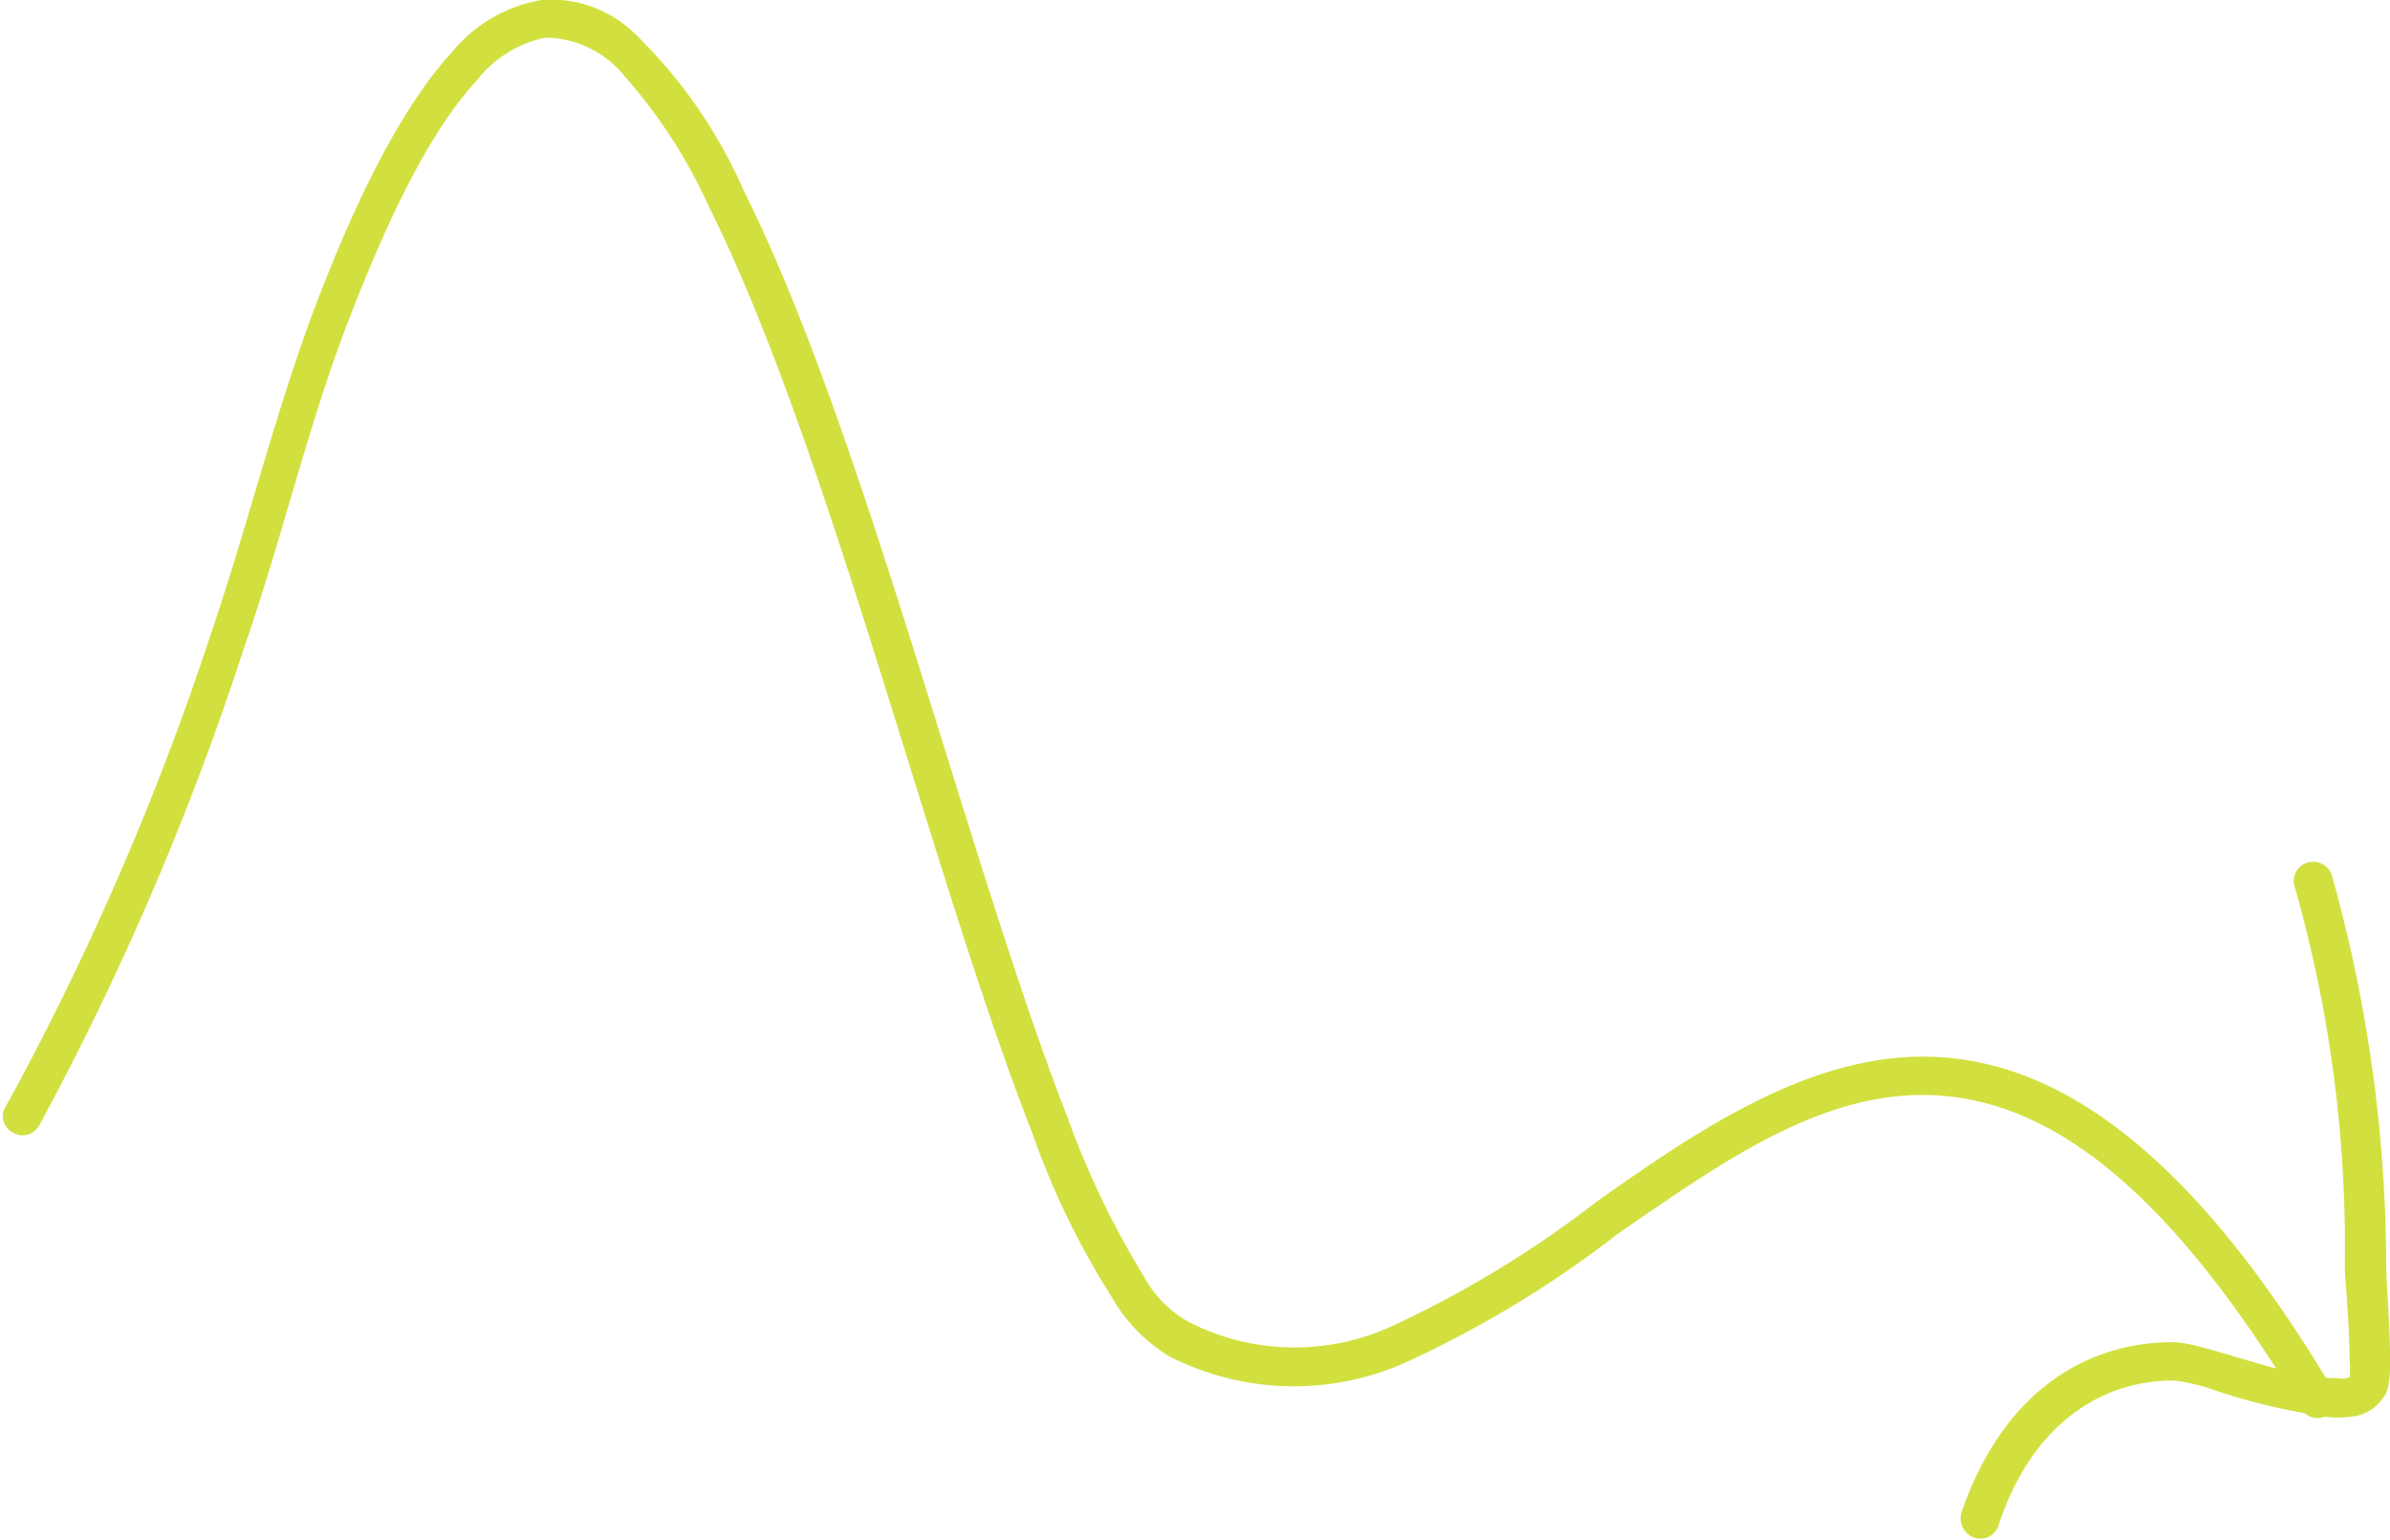 <svg xmlns="http://www.w3.org/2000/svg" viewBox="0 0 69.78 44.97"><defs><style>.cls-1{fill:#d1e03f;fill-rule:evenodd;}</style></defs><g id="Calque_2" data-name="Calque 2"><g id="Calque_1-2" data-name="Calque 1"><path class="cls-1" d="M67.19,41.14c-4-6.64-7.44-9-10.72-9.16s-6.26,2-9.24,4.05A31.37,31.37,0,0,1,41,39.8a8,8,0,0,1-6.85-.19,4.83,4.83,0,0,1-1.7-1.75,23.42,23.42,0,0,1-2.32-4.8c-2.95-7.54-5.93-20-9.42-27a15.18,15.18,0,0,0-2.47-3.83,3,3,0,0,0-2.32-1.13,3.4,3.4,0,0,0-2,1.25c-1.22,1.32-2.44,3.6-3.78,7.1-1.17,3.06-1.92,6.32-3,9.42a83.45,83.45,0,0,1-6,14,.55.55,0,0,1-.76.2.53.53,0,0,1-.2-.78,82,82,0,0,0,6-13.85c1.05-3.09,1.85-6.37,3-9.43,1.39-3.67,2.72-6.07,4-7.47A4.33,4.33,0,0,1,15.81,0a3.5,3.5,0,0,1,2.66.92A14.42,14.42,0,0,1,21.73,5.6c3.5,7,6.5,19.49,9.45,27.06a25.28,25.28,0,0,0,2.2,4.58,3.34,3.34,0,0,0,1.31,1.35,6.79,6.79,0,0,0,5.91.15,31.16,31.16,0,0,0,6-3.64c3.14-2.23,6.4-4.39,9.89-4.24s7.36,2.56,11.62,9.71a.52.52,0,0,1-.16.76A.56.56,0,0,1,67.19,41.14Z"></path><path class="cls-1" d="M68.6,40.22a2.23,2.23,0,0,0,0-.5c0-.92-.12-2.28-.14-2.68A38.43,38.43,0,0,0,67,25.9a.55.55,0,0,1,.34-.7.57.57,0,0,1,.74.35A42.64,42.64,0,0,1,69.67,37c0,.42.12,1.81.11,2.73a3.36,3.36,0,0,1-.06.79.87.87,0,0,1-.19.36,1.23,1.23,0,0,1-.68.45,2.81,2.81,0,0,1-1.17,0,18.25,18.25,0,0,1-3-.73,5.34,5.34,0,0,0-1.22-.29c-2.22,0-4.18,1.39-5.11,4.23a.56.56,0,0,1-.71.36.61.61,0,0,1-.38-.71c1.16-3.42,3.52-5,6.19-5,.67,0,2.32.64,3.7.94a5.4,5.4,0,0,0,1.12.11.63.63,0,0,0,.24,0Z"></path></g></g></svg>